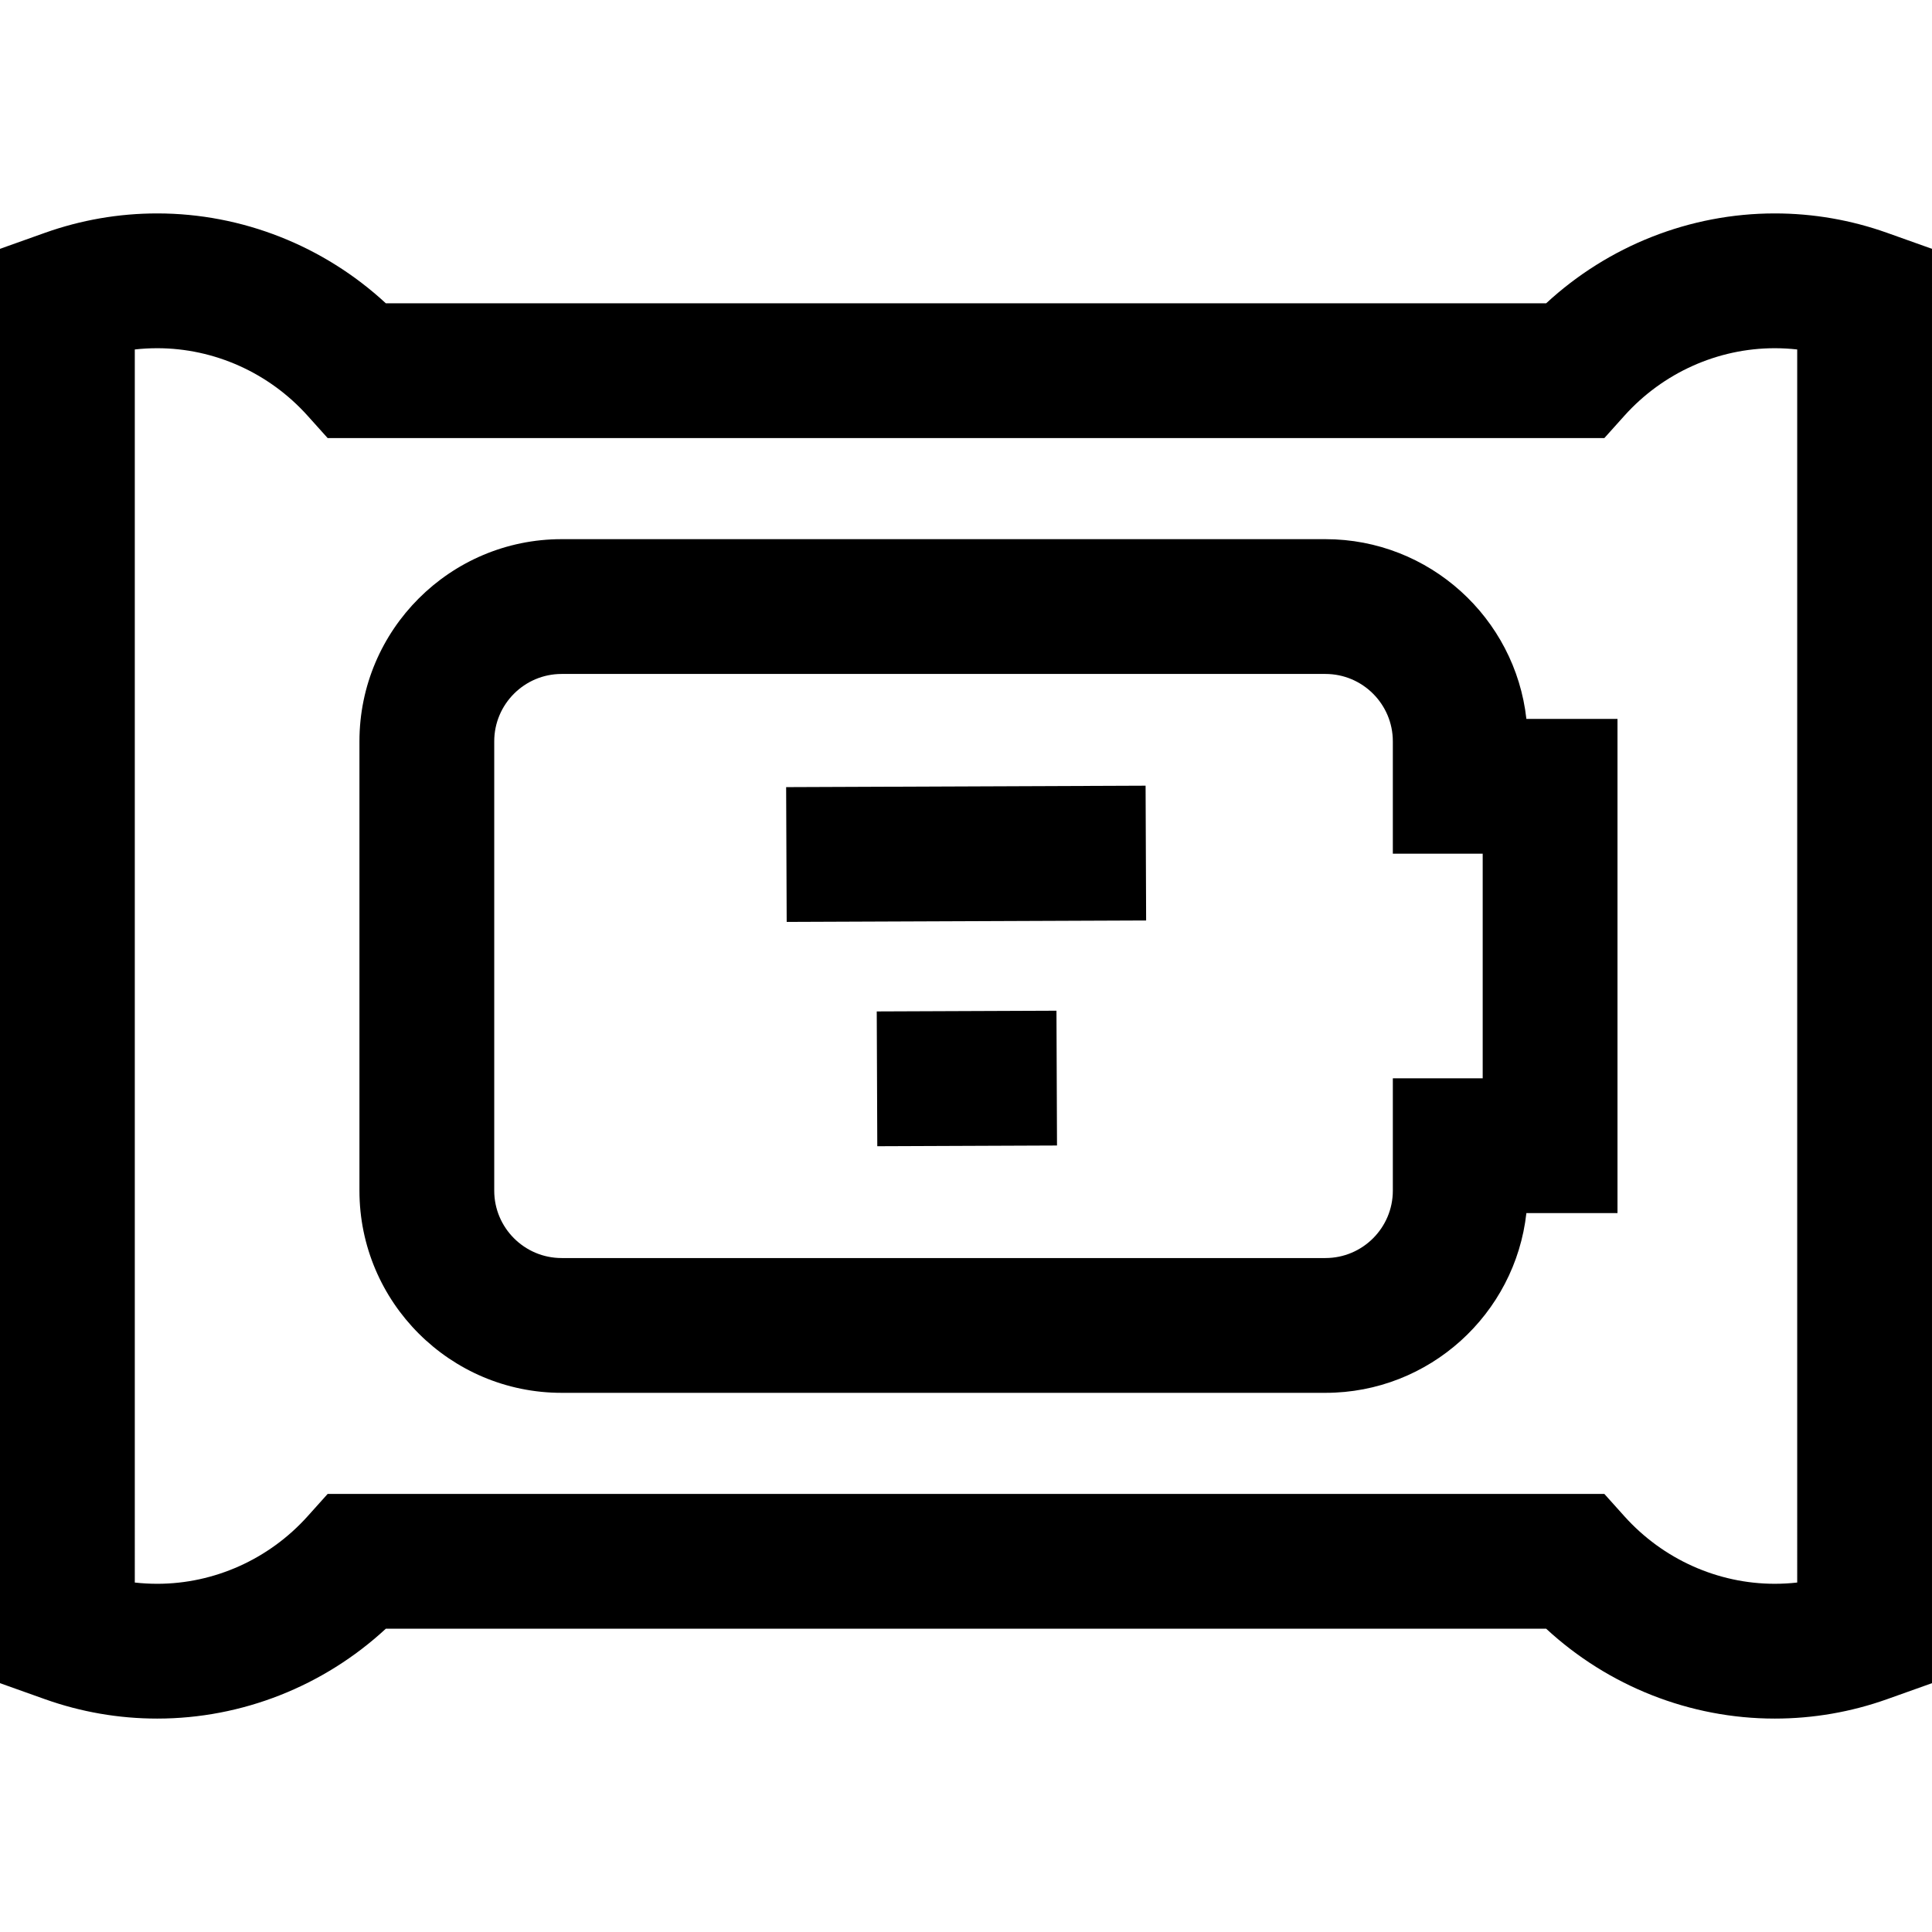 <?xml version="1.0" encoding="iso-8859-1"?>
<!-- Uploaded to: SVG Repo, www.svgrepo.com, Generator: SVG Repo Mixer Tools -->
<svg fill="#000000" version="1.1" id="Layer_1" xmlns="http://www.w3.org/2000/svg" xmlns:xlink="http://www.w3.org/1999/xlink" 
	 viewBox="0 0 512.001 512.001" xml:space="preserve">
<g>
	<g>
		<path d="M500.136,61.715c-9.601-3.421-19.63-5.156-29.81-5.156c-22.464,0-44.115,8.592-60.572,23.814H102.246
			C85.789,65.151,64.138,56.559,41.674,56.559c-10.18,0-20.21,1.735-29.81,5.156L0,65.944v380.114l11.864,4.229
			c9.601,3.421,19.629,5.156,29.81,5.156c22.464,0,44.114-8.592,60.572-23.814h307.508c16.457,15.222,38.107,23.814,60.572,23.814
			c10.18,0,20.21-1.735,29.81-5.156l11.864-4.229V65.944L500.136,61.715z M476.279,419.388c-1.971,0.223-3.958,0.333-5.953,0.333
			c-15.108,0-29.627-6.52-39.835-17.885l-5.322-5.928H86.832l-5.322,5.927c-10.208,11.366-24.727,17.887-39.835,17.887
			c-1.996,0-3.983-0.112-5.953-0.333V92.613c1.971-0.223,3.958-0.333,5.953-0.333c15.108,0,29.627,6.52,39.835,17.887l5.322,5.927
			h338.337l5.322-5.928C440.699,98.8,455.218,92.28,470.326,92.28c1.996,0,3.983,0.112,5.953,0.333V419.388z"/>
	</g>
</g>
<g>
	<g>
		<path d="M404.509,190.512c-2.971-26.754-25.72-47.628-53.253-47.628H148.837c-29.545,0-53.581,24.037-53.581,53.581v119.07
			c0,29.545,24.037,53.581,53.581,53.581h202.419c27.532,0,50.282-20.874,53.253-47.628h24.143V190.512H404.509z M392.93,285.768
			h-23.814v29.767c0,9.848-8.012,17.86-17.86,17.86H148.837c-9.848,0-17.86-8.012-17.86-17.86v-119.07
			c0-9.848,8.012-17.86,17.86-17.86h202.419c9.848,0,17.86,8.012,17.86,17.86v29.767h23.814V285.768z"/>
	</g>
</g>
<g>
	<g>
		<rect x="208.384" y="208.431" transform="matrix(1 -0.004 0.004 1 -0.881 1)" width="95.257" height="35.721"/>
	</g>
</g>
<g>
	<g>
		<rect x="232.416" y="267.943" transform="matrix(1 -0.004 0.004 1 -1.141 1.027)" width="47.627" height="35.721"/>
	</g>
</g>
</svg>